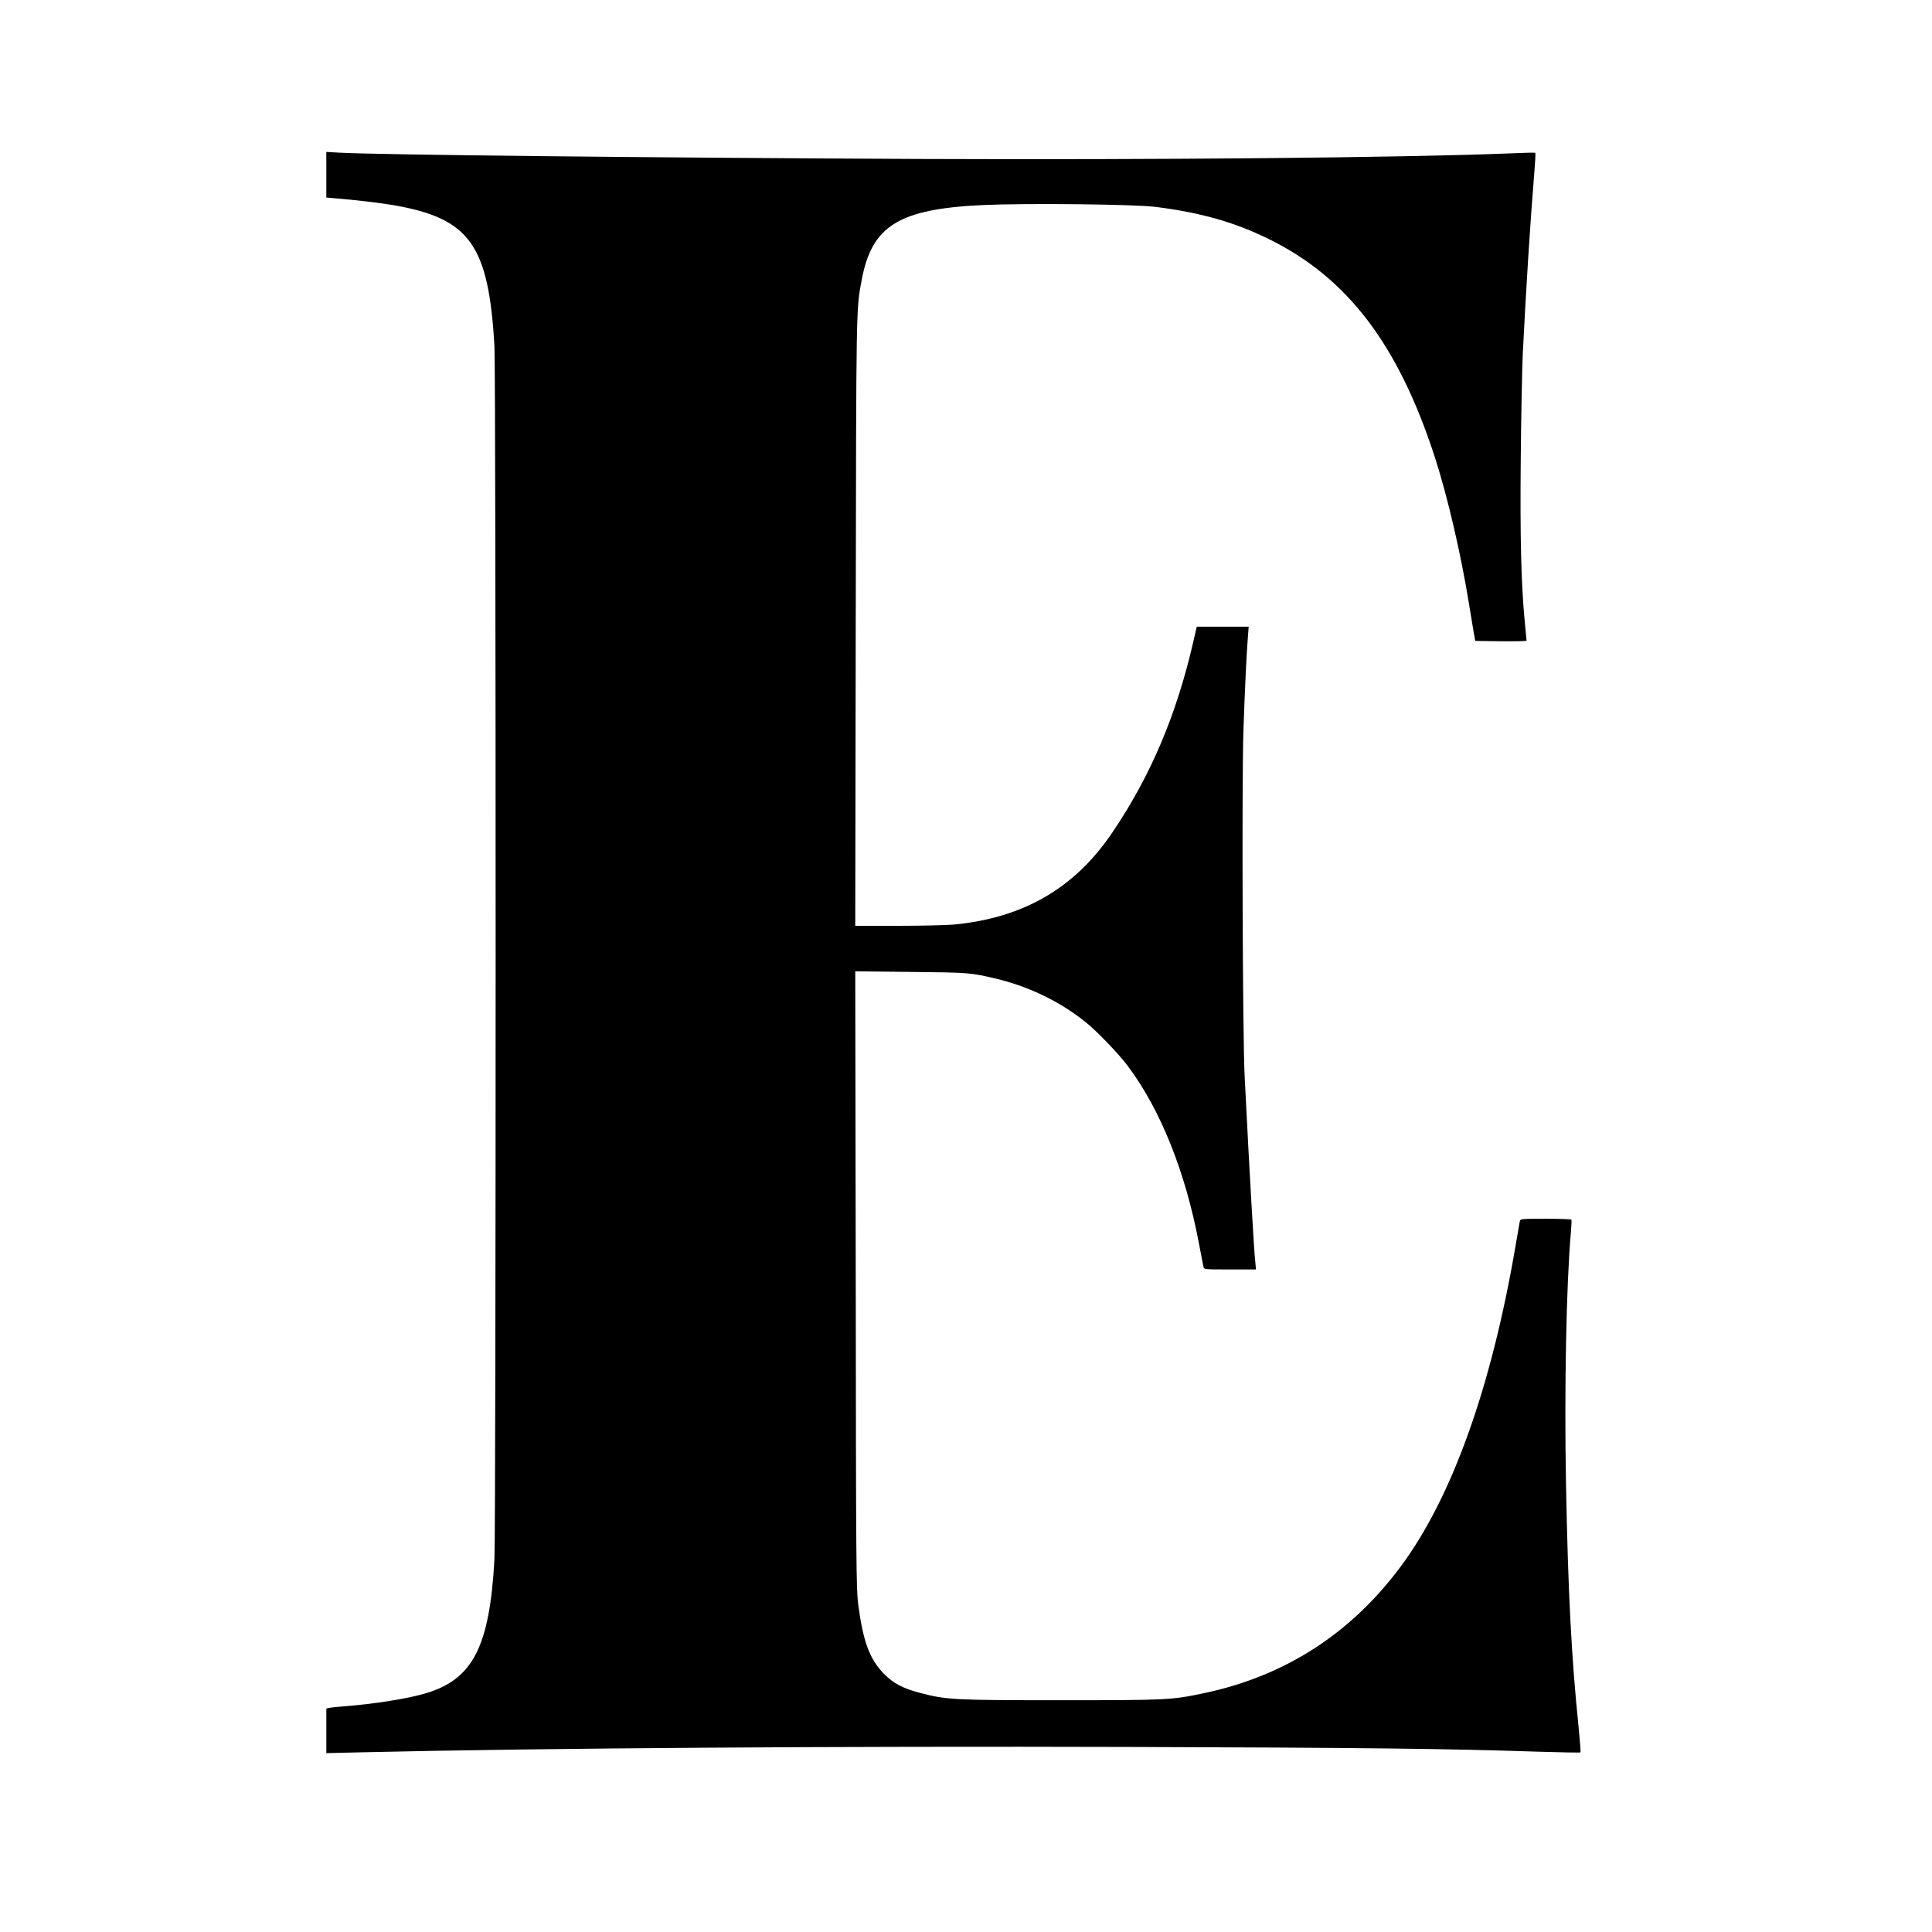<?xml version="1.0" encoding="UTF-8" standalone="no"?> <svg xmlns="http://www.w3.org/2000/svg" version="1.0" width="1563pt" height="1563pt" viewBox="0 0 1563 1563" preserveAspectRatio="xMidYMid meet"><g transform="translate(0,1563) scale(0.1,-0.1)" fill="#000000" stroke="none"><path d="M2640 14216 l0 -184 78 -7 c155 -12 360 -37 467 -55 616 -107 768 -321 815 -1140 13 -238 13 -9569 0 -9815 -39 -707 -174 -970 -556 -1084 -147 -44 -420 -87 -669 -106 -44 -3 -92 -9 -107 -11 l-28 -6 0 -180 0 -181 298 7 c1465 34 3814 50 6207 43 1894 -6 2566 -14 3288 -38 191 -6 350 -9 353 -6 3 3 -4 94 -15 204 -58 563 -85 1083 -102 1968 -14 766 2 1612 40 2040 4 50 6 93 4 98 -2 4 -96 7 -208 7 -204 0 -205 0 -210 -22 -2 -13 -18 -104 -35 -202 -195 -1141 -513 -2029 -925 -2585 -404 -546 -939 -891 -1595 -1029 -262 -55 -294 -57 -1155 -57 -872 0 -927 3 -1145 60 -138 37 -212 76 -290 155 -114 116 -168 261 -207 560 -16 125 -18 317 -20 2628 l-4 2494 453 -5 c472 -5 481 -6 688 -55 270 -65 522 -188 730 -357 91 -74 264 -255 334 -349 265 -354 466 -855 576 -1438 17 -90 33 -173 36 -185 4 -23 5 -23 215 -23 l210 0 -5 53 c-11 96 -45 683 -87 1517 -16 319 -23 2351 -10 2775 12 351 25 632 37 778 l6 77 -210 0 -210 0 -27 -117 c-136 -594 -345 -1089 -656 -1548 -304 -450 -718 -691 -1283 -745 -60 -5 -264 -10 -453 -10 l-344 0 4 2463 c4 2573 3 2522 48 2761 82 440 300 575 978 607 346 16 1227 7 1401 -15 366 -46 643 -125 921 -263 633 -313 1044 -855 1339 -1768 101 -313 211 -785 275 -1185 15 -91 32 -194 38 -230 l12 -65 208 -3 c114 -1 207 1 207 5 0 5 -7 76 -15 158 -29 306 -38 674 -32 1315 3 344 11 722 16 840 26 523 60 1063 94 1478 7 84 11 155 7 156 -3 2 -95 0 -205 -5 -875 -35 -2842 -53 -4790 -45 -2161 10 -4356 33 -4682 51 l-103 6 0 -185z"></path></g></svg> 